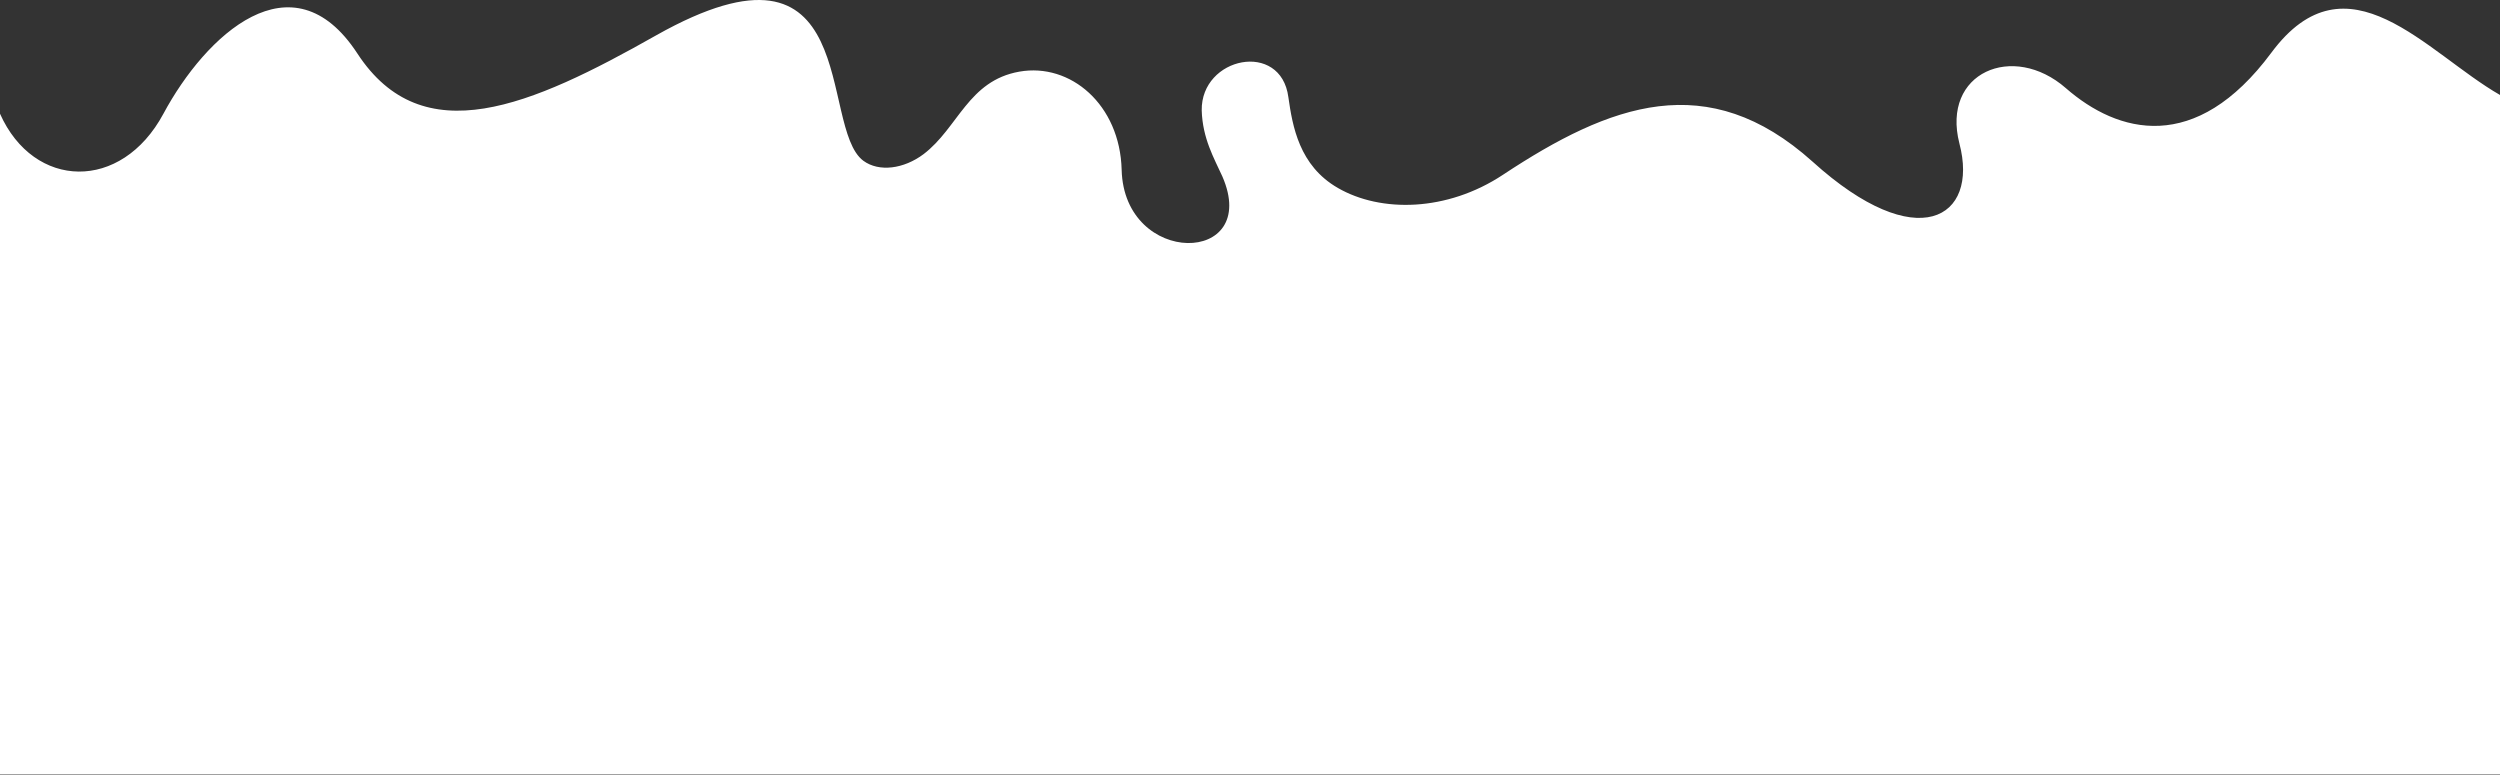 <?xml version="1.0" encoding="UTF-8"?> <svg xmlns="http://www.w3.org/2000/svg" width="3145" height="975" viewBox="0 0 3145 975" fill="none"><rect x="0" y="0" width="3145" height="975" fill="#333333" stroke="none"/> <path fill-rule="evenodd" clip-rule="evenodd" d="M3145 119.478C3052.59 66.548 2952.91 -62.43 2857.39 66.262C2761.87 194.954 2664.27 167.97 2598.86 110.889C2532.4 52.77 2442.07 91.17 2464.92 180.424C2489.83 274.867 2411.96 322.607 2280.1 203.256C2148.24 84.942 2025.72 130.608 1890.74 219.862C1820.13 266.565 1737.07 267.603 1683.08 236.468C1634.28 208.446 1625.97 158.63 1620.78 122.305C1611.44 50.695 1510.72 71.451 1511.76 138.911C1512.8 174.197 1527.33 199.105 1537.72 221.938C1586.52 334.024 1414.16 336.099 1411.04 213.634C1408.97 131.645 1346.67 78.716 1282.3 90.133C1217.92 101.549 1205.46 160.706 1161.85 193.917C1136.93 212.598 1105.79 216.748 1086.06 202.219C1028.95 159.667 1087.1 -102.905 825.445 44.468C667.624 133.722 531.608 192.878 449.583 67.3C367.557 -58.279 258.536 44.468 205.583 143.062C152.63 241.657 42.57 238.543 -7.27074e-05 143.062L0 974.371L3145 974.37L3145 119.478Z" fill="white"></path> </svg> 